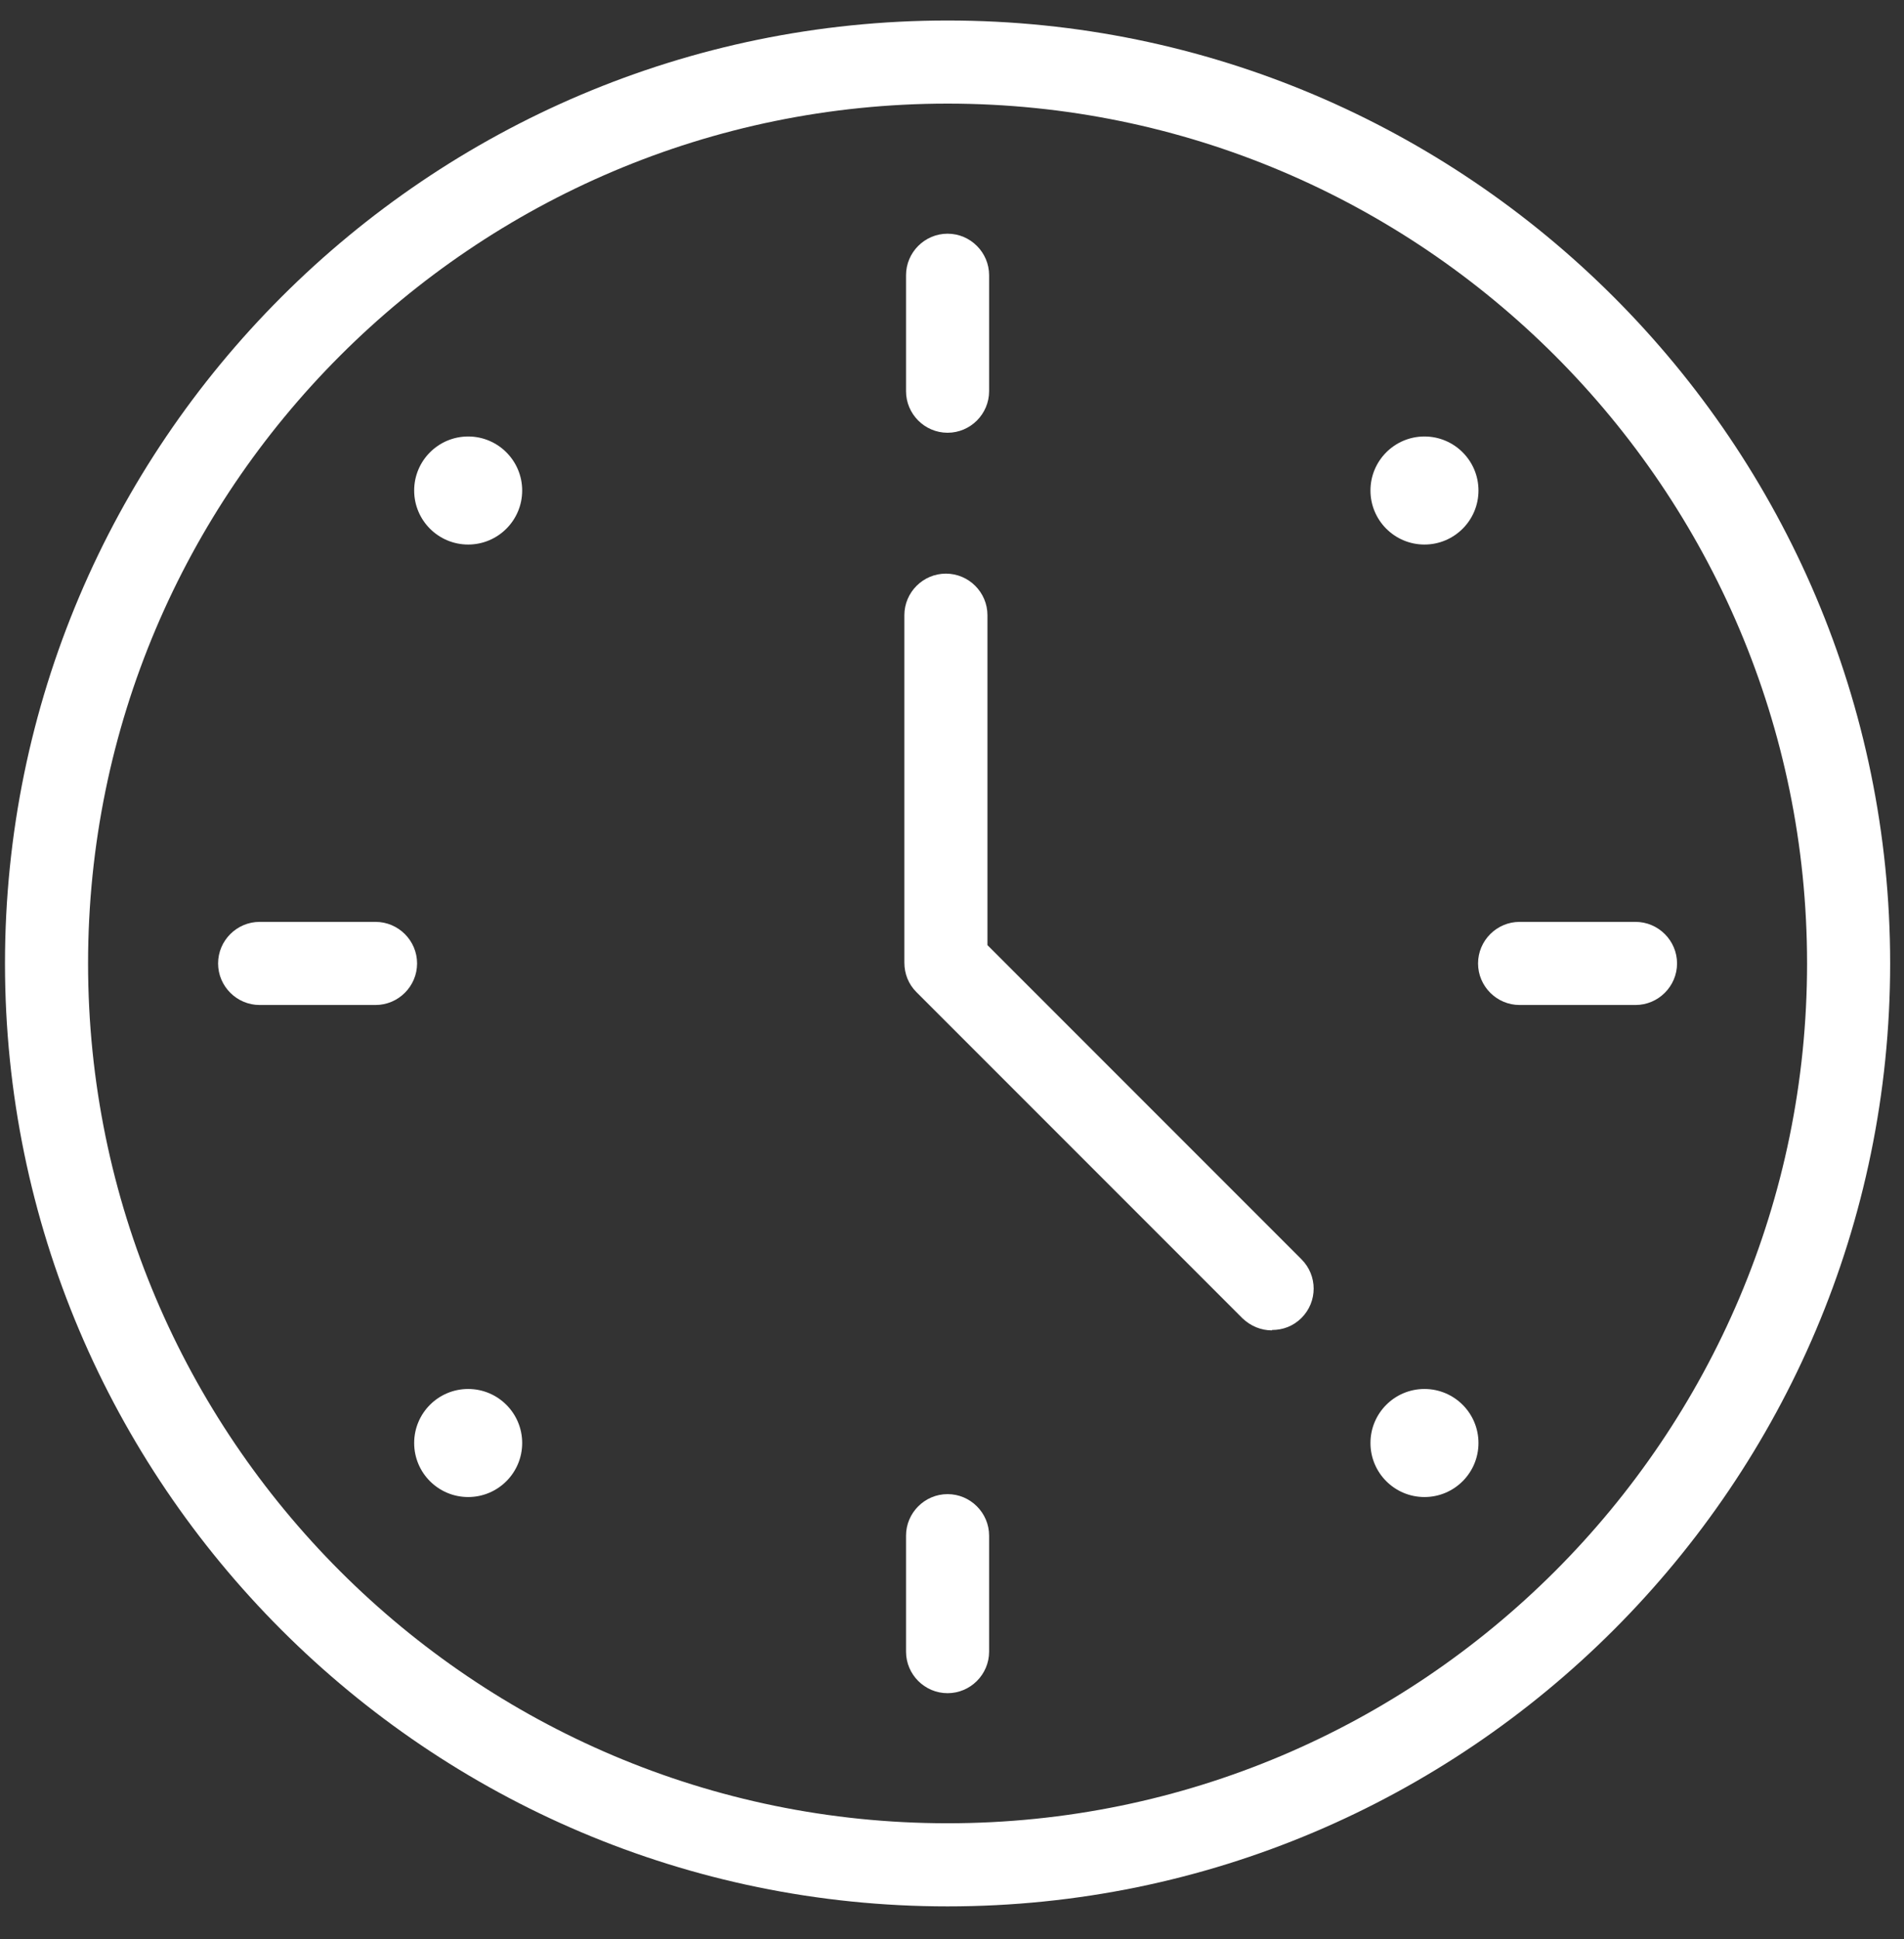 <svg width="55" height="56" viewBox="0 0 55 56" fill="none" xmlns="http://www.w3.org/2000/svg">
<rect x="0" y="0" width="55" height="56" fill="#333333" stroke="none"/>
<path d="M41.148 15.724C42.009 15.724 42.708 15.026 42.708 14.164C42.708 13.303 42.009 12.604 41.148 12.604C40.286 12.604 39.588 13.303 39.588 14.164C39.588 15.026 40.286 15.724 41.148 15.724Z" fill="white"/>
<path d="M41.148 43.228C42.009 43.228 42.708 42.53 42.708 41.668C42.708 40.806 42.009 40.108 41.148 40.108C40.286 40.108 39.588 40.806 39.588 41.668C39.588 42.53 40.286 43.228 41.148 43.228Z" fill="white"/>
<path d="M13.524 15.724C14.385 15.724 15.084 15.026 15.084 14.164C15.084 13.303 14.385 12.604 13.524 12.604C12.662 12.604 11.964 13.303 11.964 14.164C11.964 15.026 12.662 15.724 13.524 15.724Z" fill="white"/>
<path d="M13.524 43.228C14.385 43.228 15.084 42.53 15.084 41.668C15.084 40.806 14.385 40.108 13.524 40.108C12.662 40.108 11.964 40.806 11.964 41.668C11.964 42.53 12.662 43.228 13.524 43.228Z" fill="white"/>
<path d="M36.744 38.416C36.432 38.416 36.132 38.296 35.892 38.068L26.472 28.648C26.244 28.42 26.124 28.12 26.124 27.796V17.764C26.124 17.104 26.664 16.564 27.324 16.564C27.984 16.564 28.524 17.104 28.524 17.764V27.292L37.596 36.364C38.064 36.832 38.064 37.588 37.596 38.056C37.356 38.296 37.056 38.404 36.744 38.404V38.416Z" fill="white"/>
<path d="M27.372 55.048C12.36 55.048 0.144 42.832 0.144 27.82C0.144 12.808 12.36 0.592 27.372 0.592C42.384 0.592 54.6 12.808 54.6 27.82C54.6 42.832 42.384 55.048 27.372 55.048ZM27.372 2.992C13.68 2.992 2.544 14.128 2.544 27.82C2.544 41.512 13.68 52.648 27.372 52.648C41.064 52.648 52.2 41.512 52.2 27.82C52.2 14.128 41.064 2.992 27.372 2.992Z" fill="white"/>
<path d="M27.372 12.496C26.712 12.496 26.172 11.956 26.172 11.296V7.948C26.172 7.288 26.712 6.748 27.372 6.748C28.032 6.748 28.572 7.288 28.572 7.948V11.296C28.572 11.956 28.032 12.496 27.372 12.496Z" fill="white"/>
<path d="M27.372 48.892C26.712 48.892 26.172 48.352 26.172 47.692V44.344C26.172 43.684 26.712 43.144 27.372 43.144C28.032 43.144 28.572 43.684 28.572 44.344V47.692C28.572 48.352 28.032 48.892 27.372 48.892Z" fill="white"/>
<path d="M47.244 29.02H43.896C43.236 29.02 42.696 28.48 42.696 27.82C42.696 27.16 43.236 26.62 43.896 26.62H47.244C47.904 26.62 48.444 27.16 48.444 27.82C48.444 28.48 47.904 29.02 47.244 29.02Z" fill="white"/>
<path d="M10.848 29.02H7.5C6.84 29.02 6.3 28.48 6.3 27.82C6.3 27.16 6.84 26.62 7.5 26.62H10.848C11.508 26.62 12.048 27.16 12.048 27.82C12.048 28.48 11.508 29.02 10.848 29.02Z" fill="white"/>
</svg>
